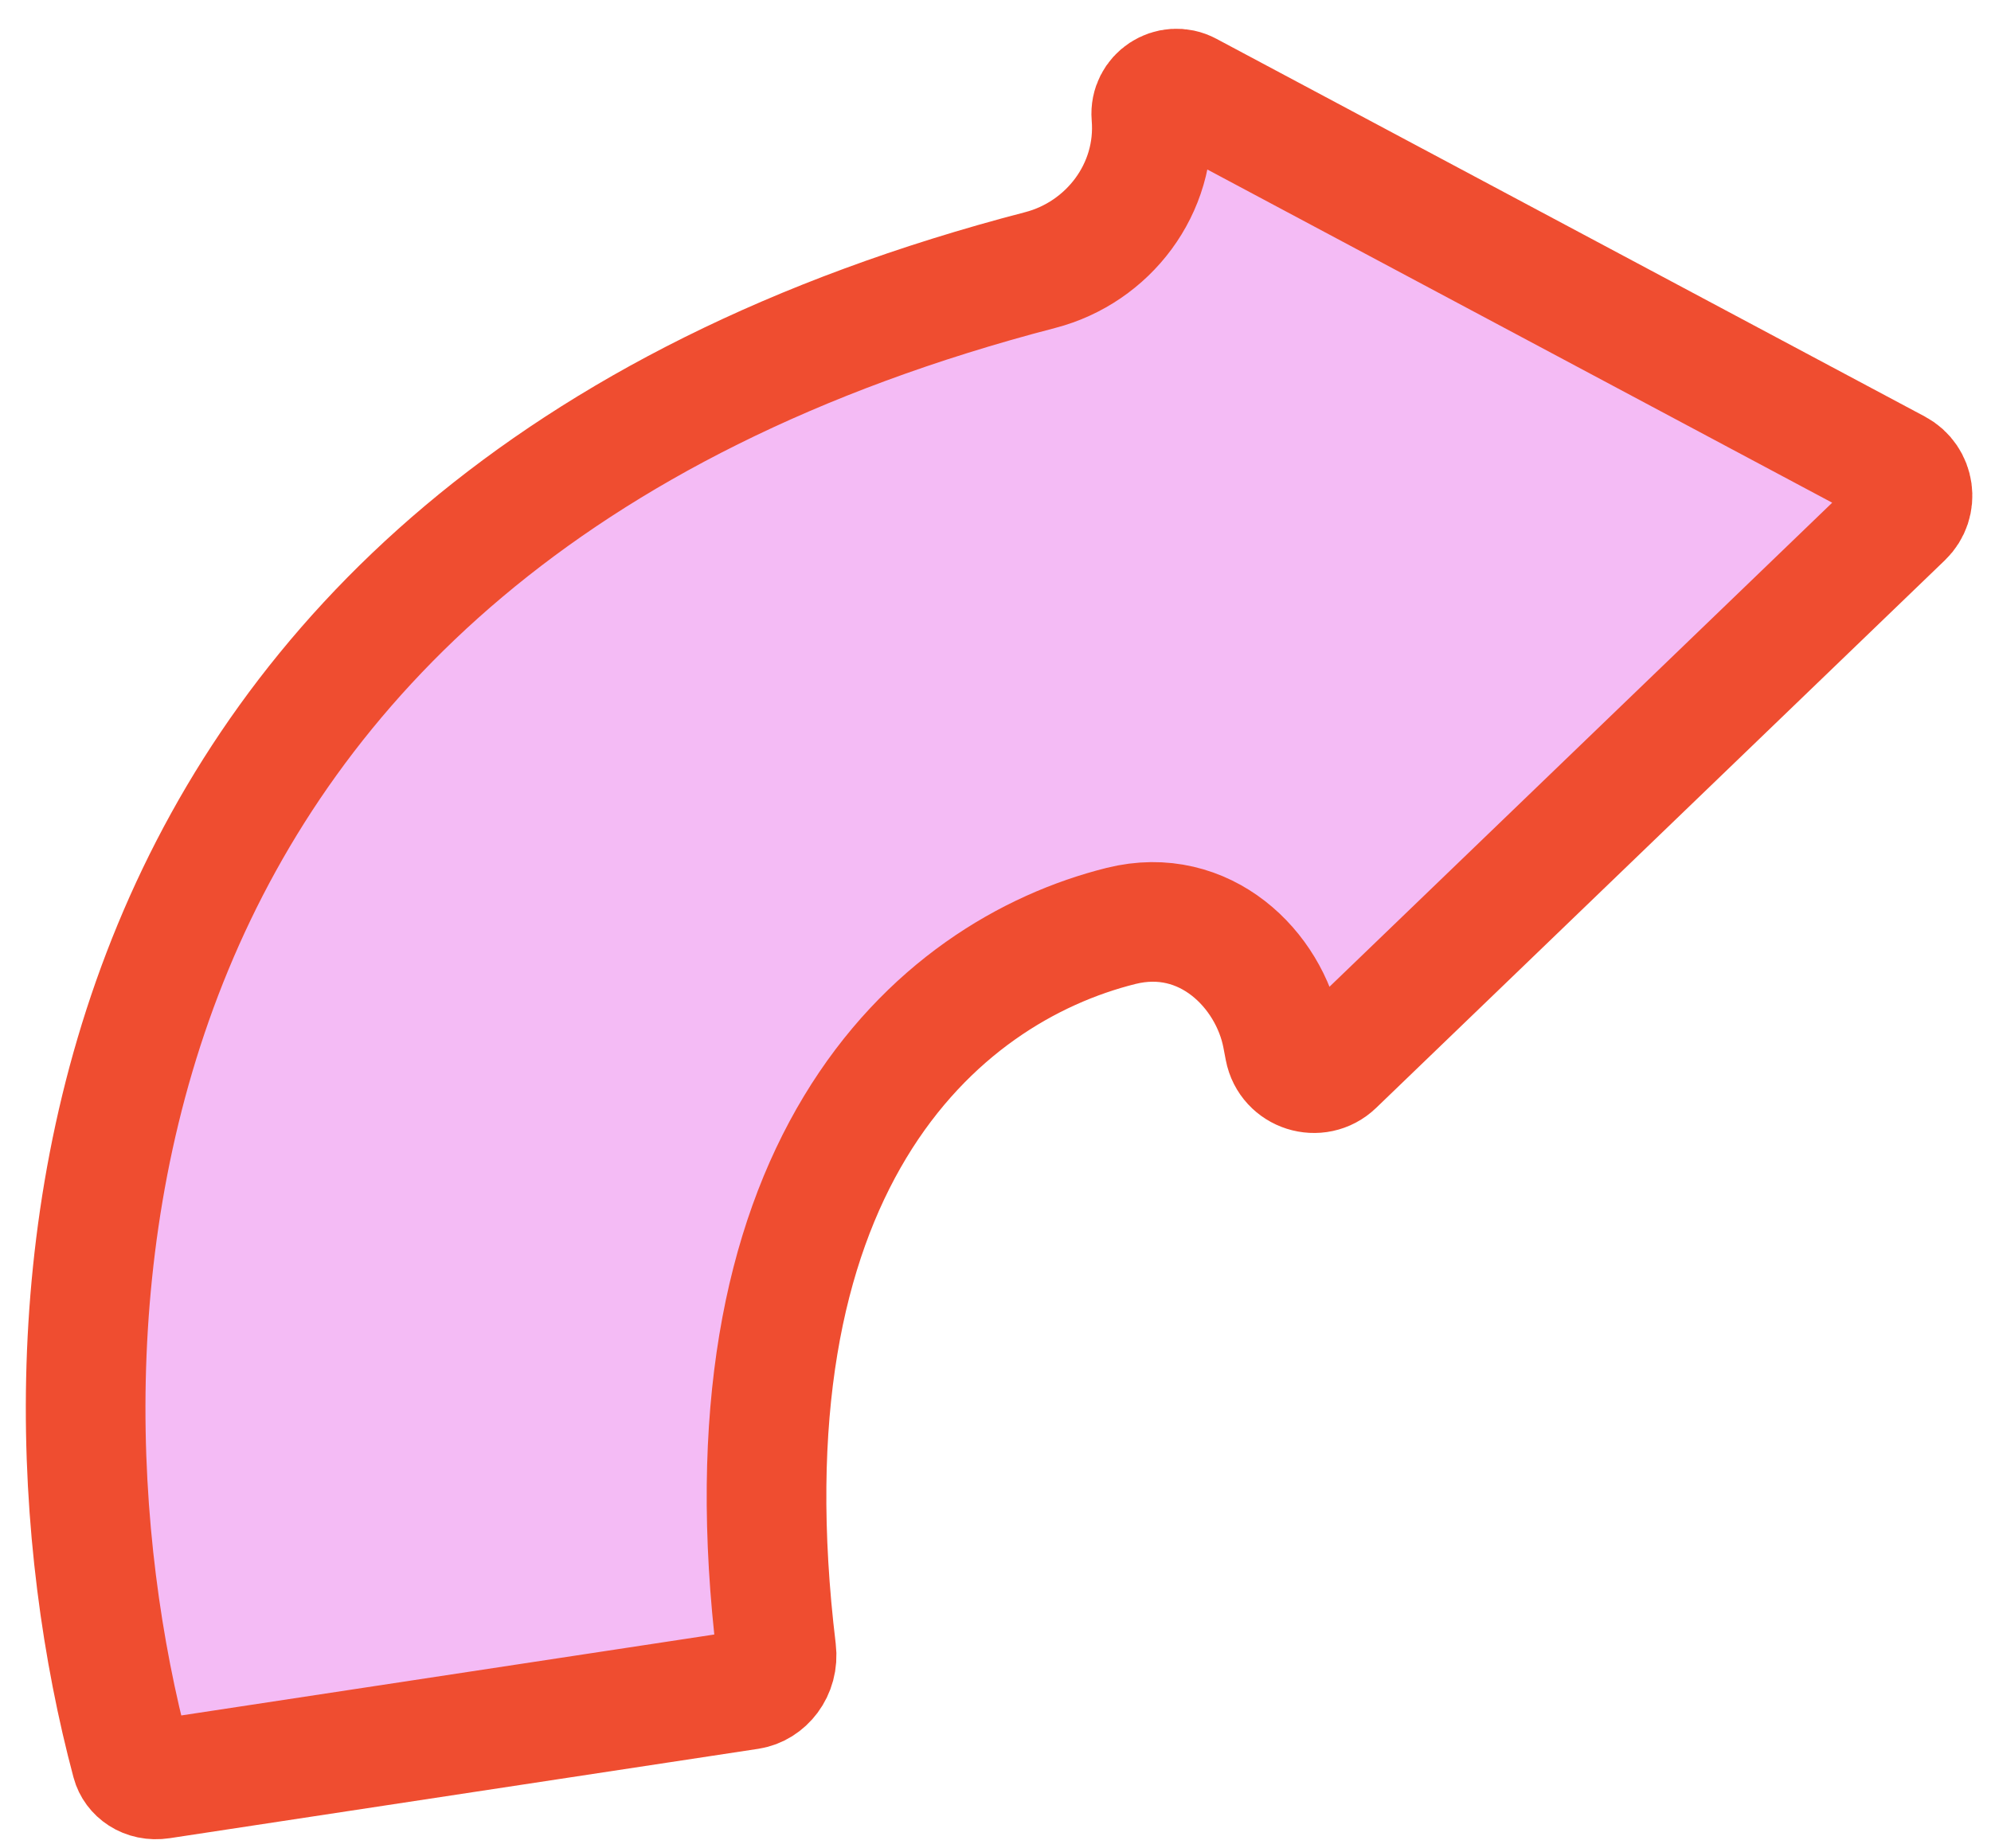 <?xml version="1.0" encoding="UTF-8"?>
<svg xmlns="http://www.w3.org/2000/svg" width="56" height="52" viewBox="0 0 56 52" fill="none">
  <path d="M3.694 49.574C2.046 43.399 1.546 34.668 4.87 26.638C8.156 18.701 15.261 11.24 29.263 7.596C31.161 7.102 32.554 5.313 32.383 3.259C32.337 2.701 32.927 2.312 33.422 2.576L53.347 13.203C53.851 13.472 53.947 14.155 53.535 14.551L37.54 29.956C37.059 30.419 36.256 30.165 36.13 29.509L36.062 29.153C35.702 27.28 33.895 25.461 31.533 26.049C28.946 26.694 26.055 28.385 24.05 31.71C22.052 35.024 21.031 39.794 21.835 46.438C21.906 47.019 21.514 47.47 21.078 47.536L4.521 50.051C4.085 50.117 3.771 49.863 3.694 49.574Z" fill="#F4BBF5" stroke="#EF4D30" stroke-width="3.365"></path>
</svg>
